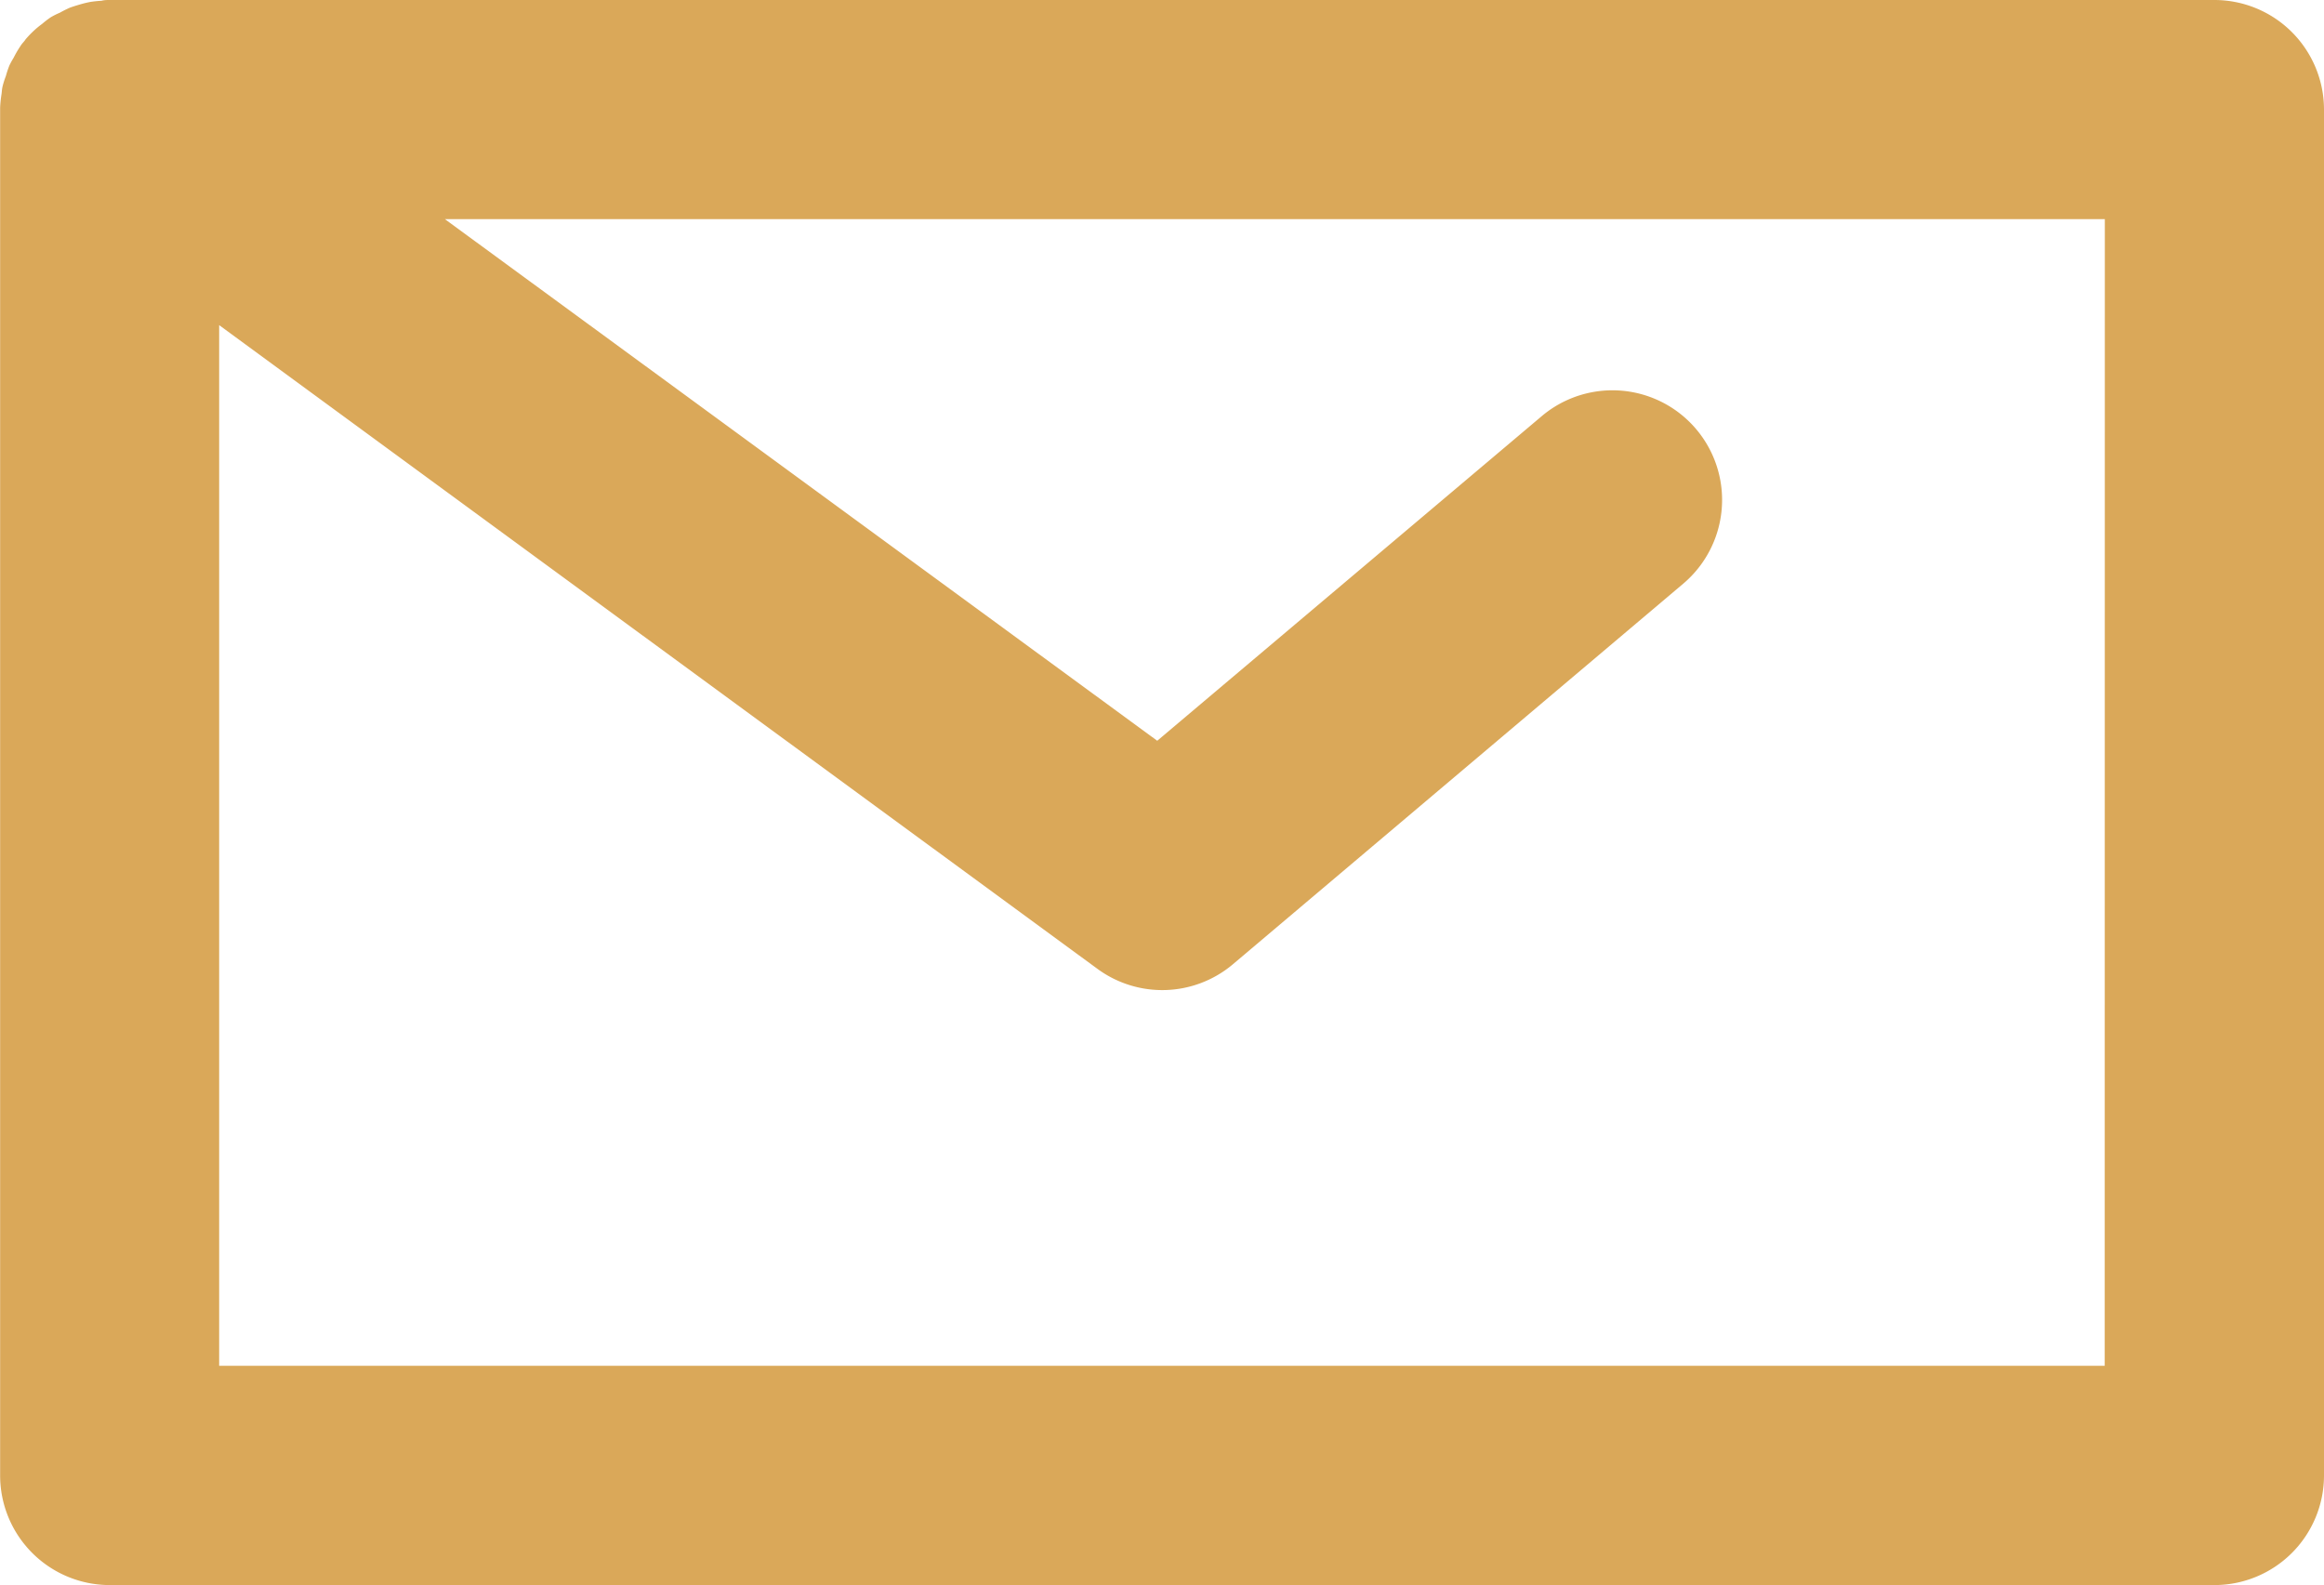 <svg id="Group_135" data-name="Group 135" xmlns="http://www.w3.org/2000/svg" xmlns:xlink="http://www.w3.org/1999/xlink" width="18.313" height="12.49" viewBox="0 0 18.313 12.49">
  <defs>
    <clipPath id="clip-path">
      <rect id="Rectangle_15" data-name="Rectangle 15" width="18.313" height="12.49" fill="#daa859"/>
    </clipPath>
  </defs>
  <g id="Group_66" data-name="Group 66" transform="translate(0 0)" clip-path="url(#clip-path)">
    <path id="Path_2" data-name="Path 2" d="M17.449,0H.864C.842,0,.822,0,.8.006A.886.886,0,0,0,.713.015.861.861,0,0,0,.627.036C.6.044.577.051.552.06A.842.842,0,0,0,.472.1C.448.11.424.122.4.136A.756.756,0,0,0,.331.189.655.655,0,0,0,.27.239.779.779,0,0,0,.2.312C.192.326.178.338.167.354L.159.366A.859.859,0,0,0,.108.454.691.691,0,0,0,.074.516.783.783,0,0,0,.046.6C.037.623.028.65.021.678S.015.725.011.748a.958.958,0,0,0-.01.1c0,.005,0,.01,0,.016V11.626a.864.864,0,0,0,.864.864H17.449a.864.864,0,0,0,.864-.864V.864A.864.864,0,0,0,17.449,0m-.864,10.762H1.727v-8.2L8.646,7.633A.863.863,0,0,0,9.713,7.6L13.263,4.6a.864.864,0,0,0-1.114-1.321L9.119,5.837,3.506,1.727h13.08Z" transform="translate(0 0)" fill="#daa859"/>
  </g>
</svg>

